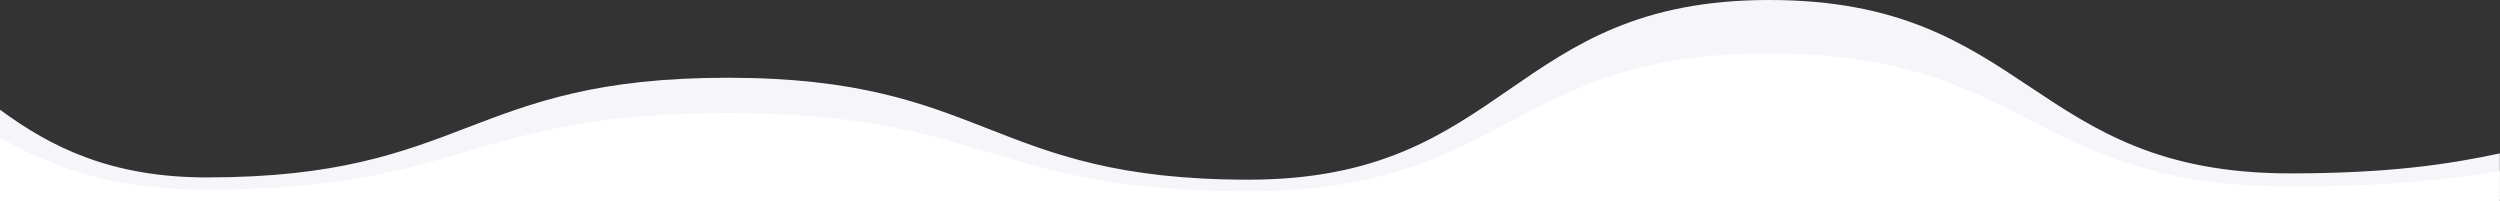 <?xml version="1.0" encoding="utf-8"?>
<!-- Generator: Adobe Illustrator 22.0.0, SVG Export Plug-In . SVG Version: 6.00 Build 0)  -->
<svg version="1.1" id="Layer_1" xmlns="http://www.w3.org/2000/svg" xmlns:xlink="http://www.w3.org/1999/xlink" x="0px" y="0px"
	 viewBox="0 0 1550 124.8" style="enable-background:new 0 0 1550 124.8;" xml:space="preserve">
<rect x="0" y="0" width="1550" height="124.8" fill="#333333" stroke="none"/>
<style type="text/css">
	.st0{fill:#F6F6FA;enable-background:new    ;}
	.st1{fill:#FFFFFF;}
</style>
<g>
	<path vector-effect="non-scaling-stroke" class="st0" d="M0,123.5V68c31.7,23.4,69.1,42,128.2,42c161.5,0,161.5-61.8,322.9-61.8
		c161.5,0,161.5,63.2,322.9,63.2S935.5,0,1096.9,0c161.5,0,161.5,107.5,322.9,107.5c60.7,0,97.9-5.5,130.1-12.4v28.5H0z"/>
	<path class="st1" d="M0,85.3c31.7,18,69.1,32.3,128.2,32.3c161.5,0,161.5-47.5,322.9-47.5c161.5,0,161.5,48.5,322.9,48.5
		s161.5-85.5,322.9-85.5c161.5,0,161.5,82.5,322.9,82.5c60.8,0,97.9-4.3,130.1-9.6v18.7L0,124.8V85.3z"/>
</g>
</svg>
